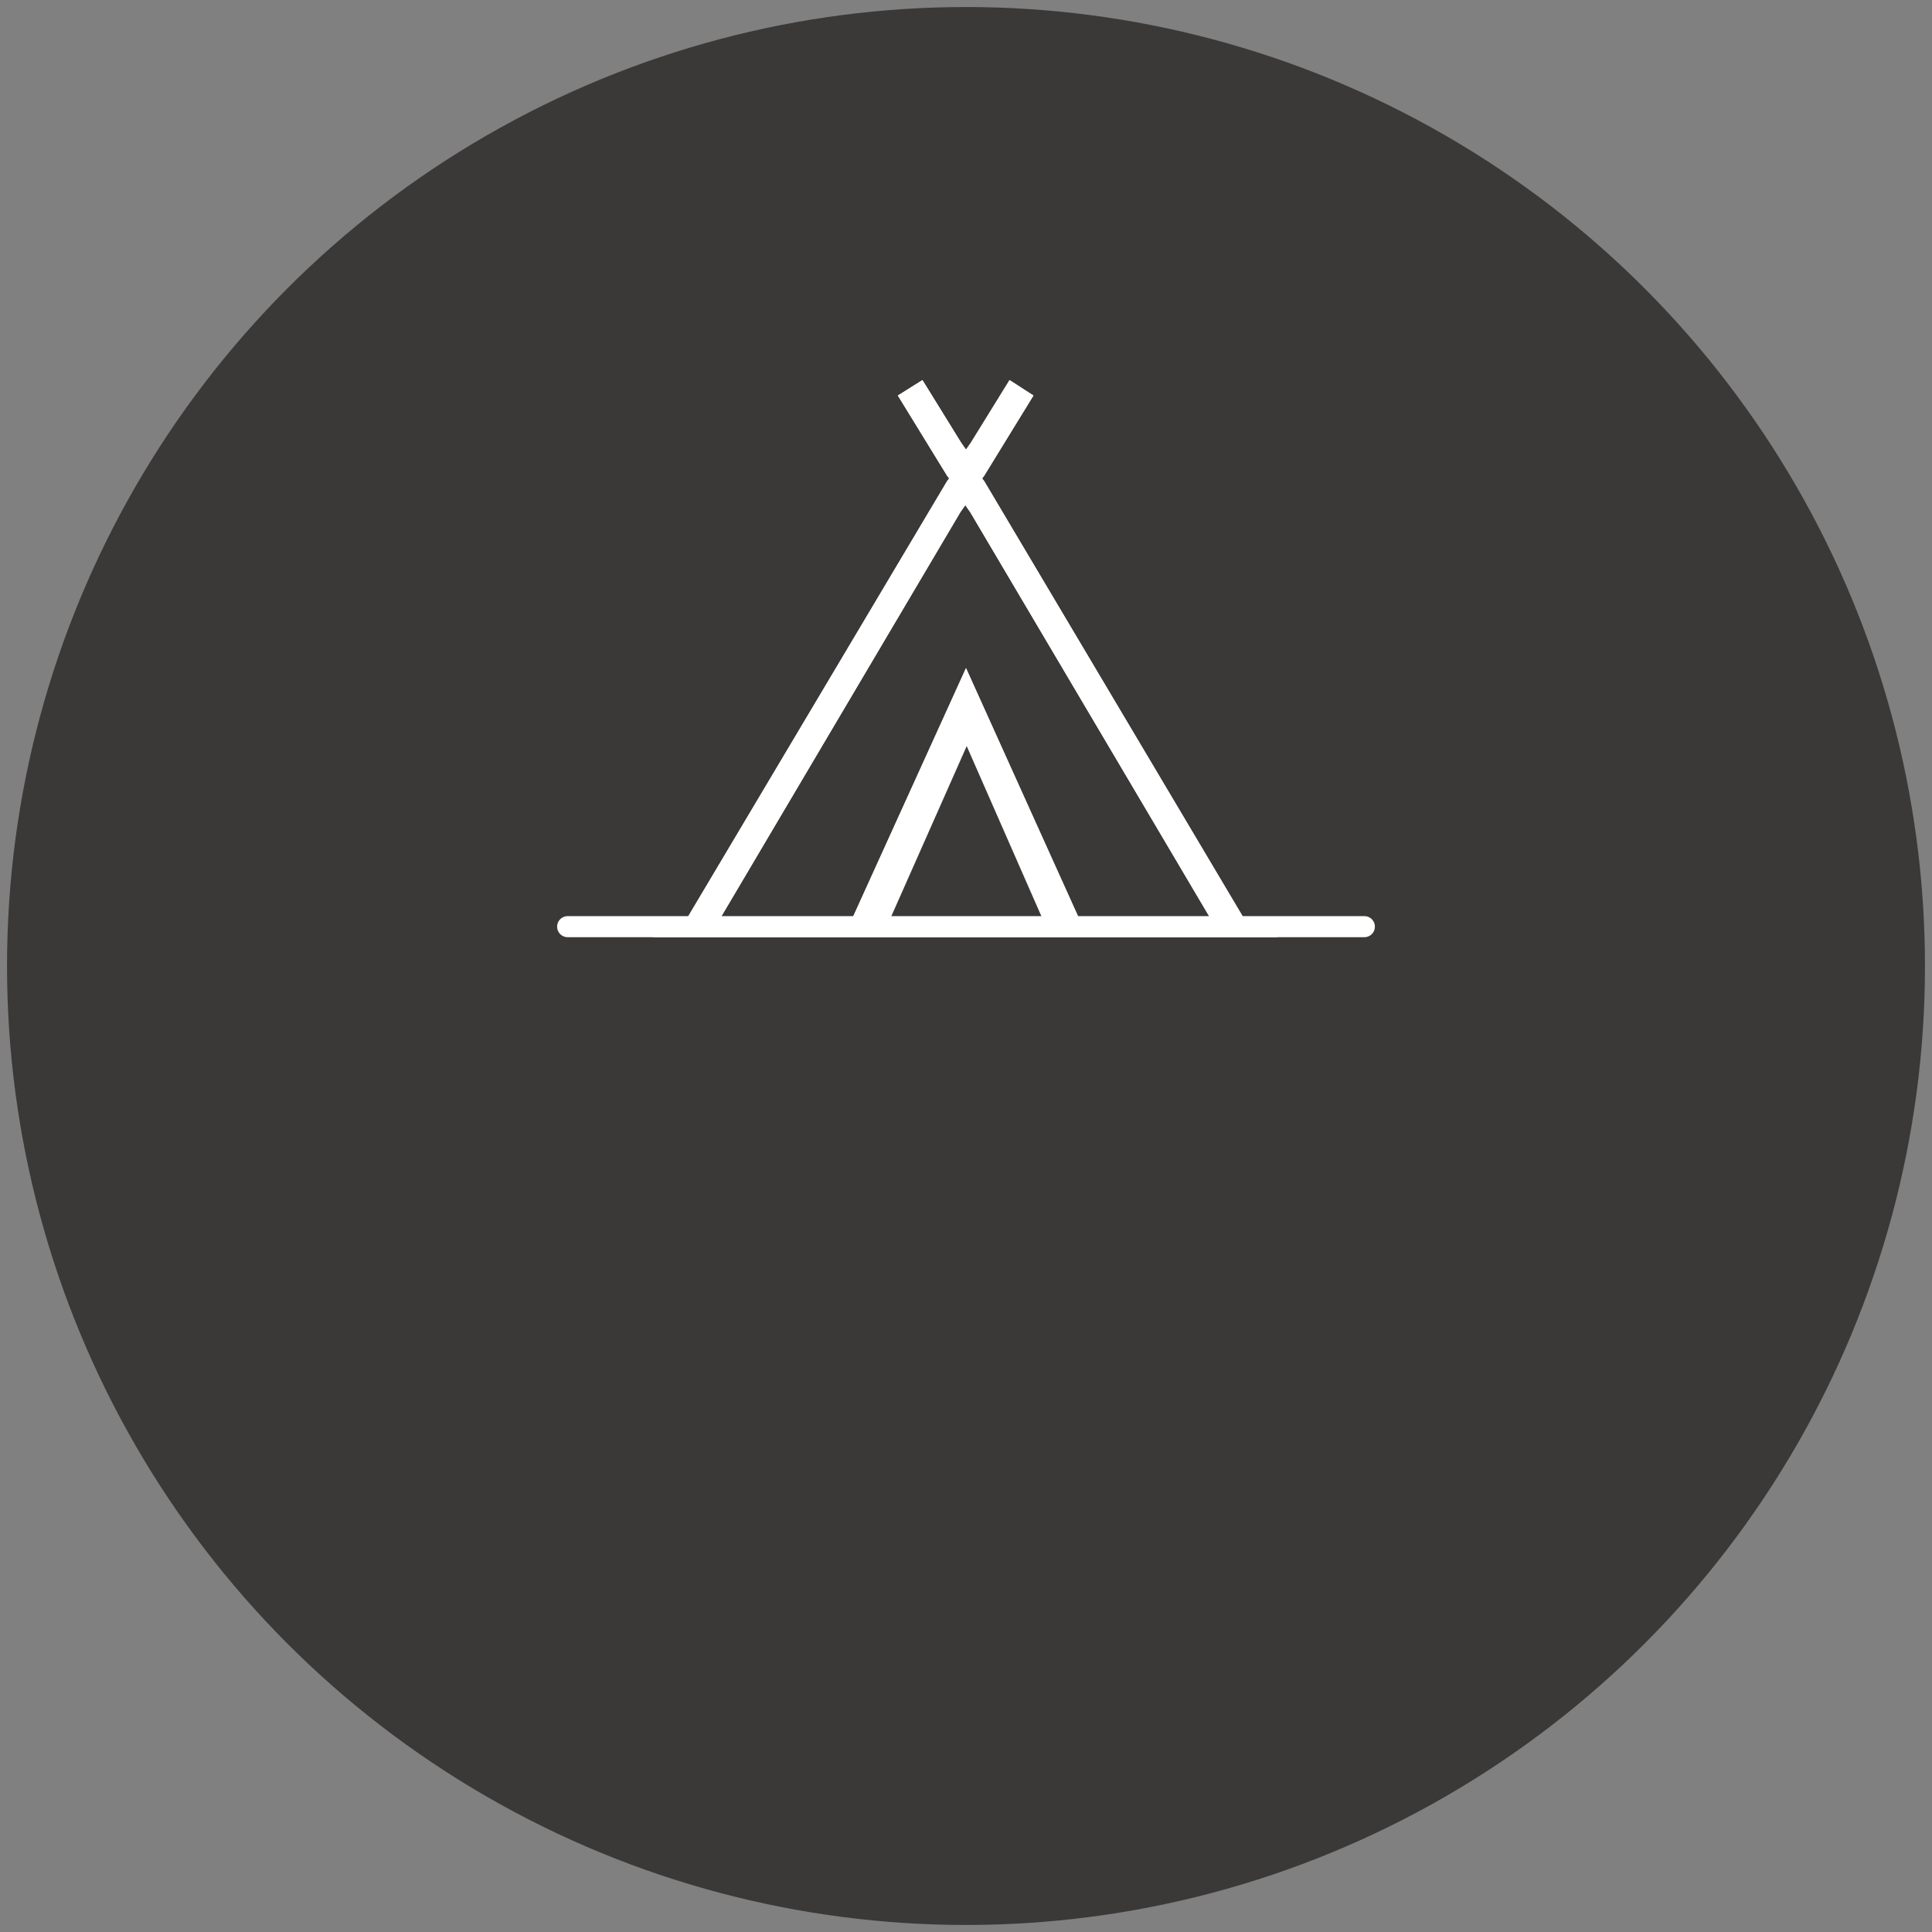 <?xml version="1.0" encoding="utf-8"?>
<!-- Generator: Adobe Illustrator 24.1.2, SVG Export Plug-In . SVG Version: 6.00 Build 0)  -->
<svg version="1.1" id="Calque_1" xmlns="http://www.w3.org/2000/svg" xmlns:xlink="http://www.w3.org/1999/xlink" x="0px" y="0px"
	 viewBox="0 0 275 275" style="enable-background:new 0 0 275 275;" xml:space="preserve">
<rect x="0" y="0" width="275" height="275" fill="#808080" stroke="none"/>
<style type="text/css">
	.st0{fill:#3B3838;}
	.st1{fill:none;stroke:#FFFFFF;stroke-width:3;stroke-linecap:round;stroke-miterlimit:10;}
	.st2{fill:#FFFFFF;}
</style>
<circle class="st0" cx="137.5" cy="137.5" r="136.5"/>
<line class="st1" x1="80.8" y1="131.9" x2="194.2" y2="131.9"/>
<g>
	<g>
		<path class="st2" d="M177.7,131.6l-0.3-0.3l-37.3-62.8l-0.3-0.4l0.3-0.4l7-11.4l-3.4-2.2l-5.5,8.9l-0.7,1l-0.7-1l-5.5-8.9
			l-3.5,2.2l7,11.4l0.3,0.4l-0.3,0.4l-37.3,62.7l-0.3,0.3H93v1.9h88.8v-1.9L177.7,131.6L177.7,131.6z M126,131.2l11.4-25.9
			l11.4,25.9H126z M154,131.6l-0.2-0.4l-16.3-36.1l-16.4,36.1l-0.2,0.4h-18.9l0.7-1.2l34-57.5l0.7-1l0.7,1l34,57.5l0.7,1.2H154z"/>
	</g>
	<g>
		<path class="st2" d="M177.7,131.6l-0.3-0.3l-37.3-62.8l-0.3-0.4l0.3-0.4l7-11.4l-3.4-2.2l-5.5,8.9l-0.7,1l-0.7-1l-5.5-8.9
			l-3.5,2.2l7,11.4l0.3,0.4l-0.3,0.4l-37.3,62.7l-0.3,0.3H93v1.9h88.8v-1.9L177.7,131.6L177.7,131.6z M126.7,130.8l10.9-24.6
			l10.8,24.6H126.7z M154,131.6l-0.2-0.4l-16.3-36.1l-16.4,36.1l-0.2,0.4h-18.9l0.7-1.2l34-57.5l0.7-1l0.7,1l34,57.5l0.7,1.2H154z"
			/>
	</g>
</g>
</svg>
